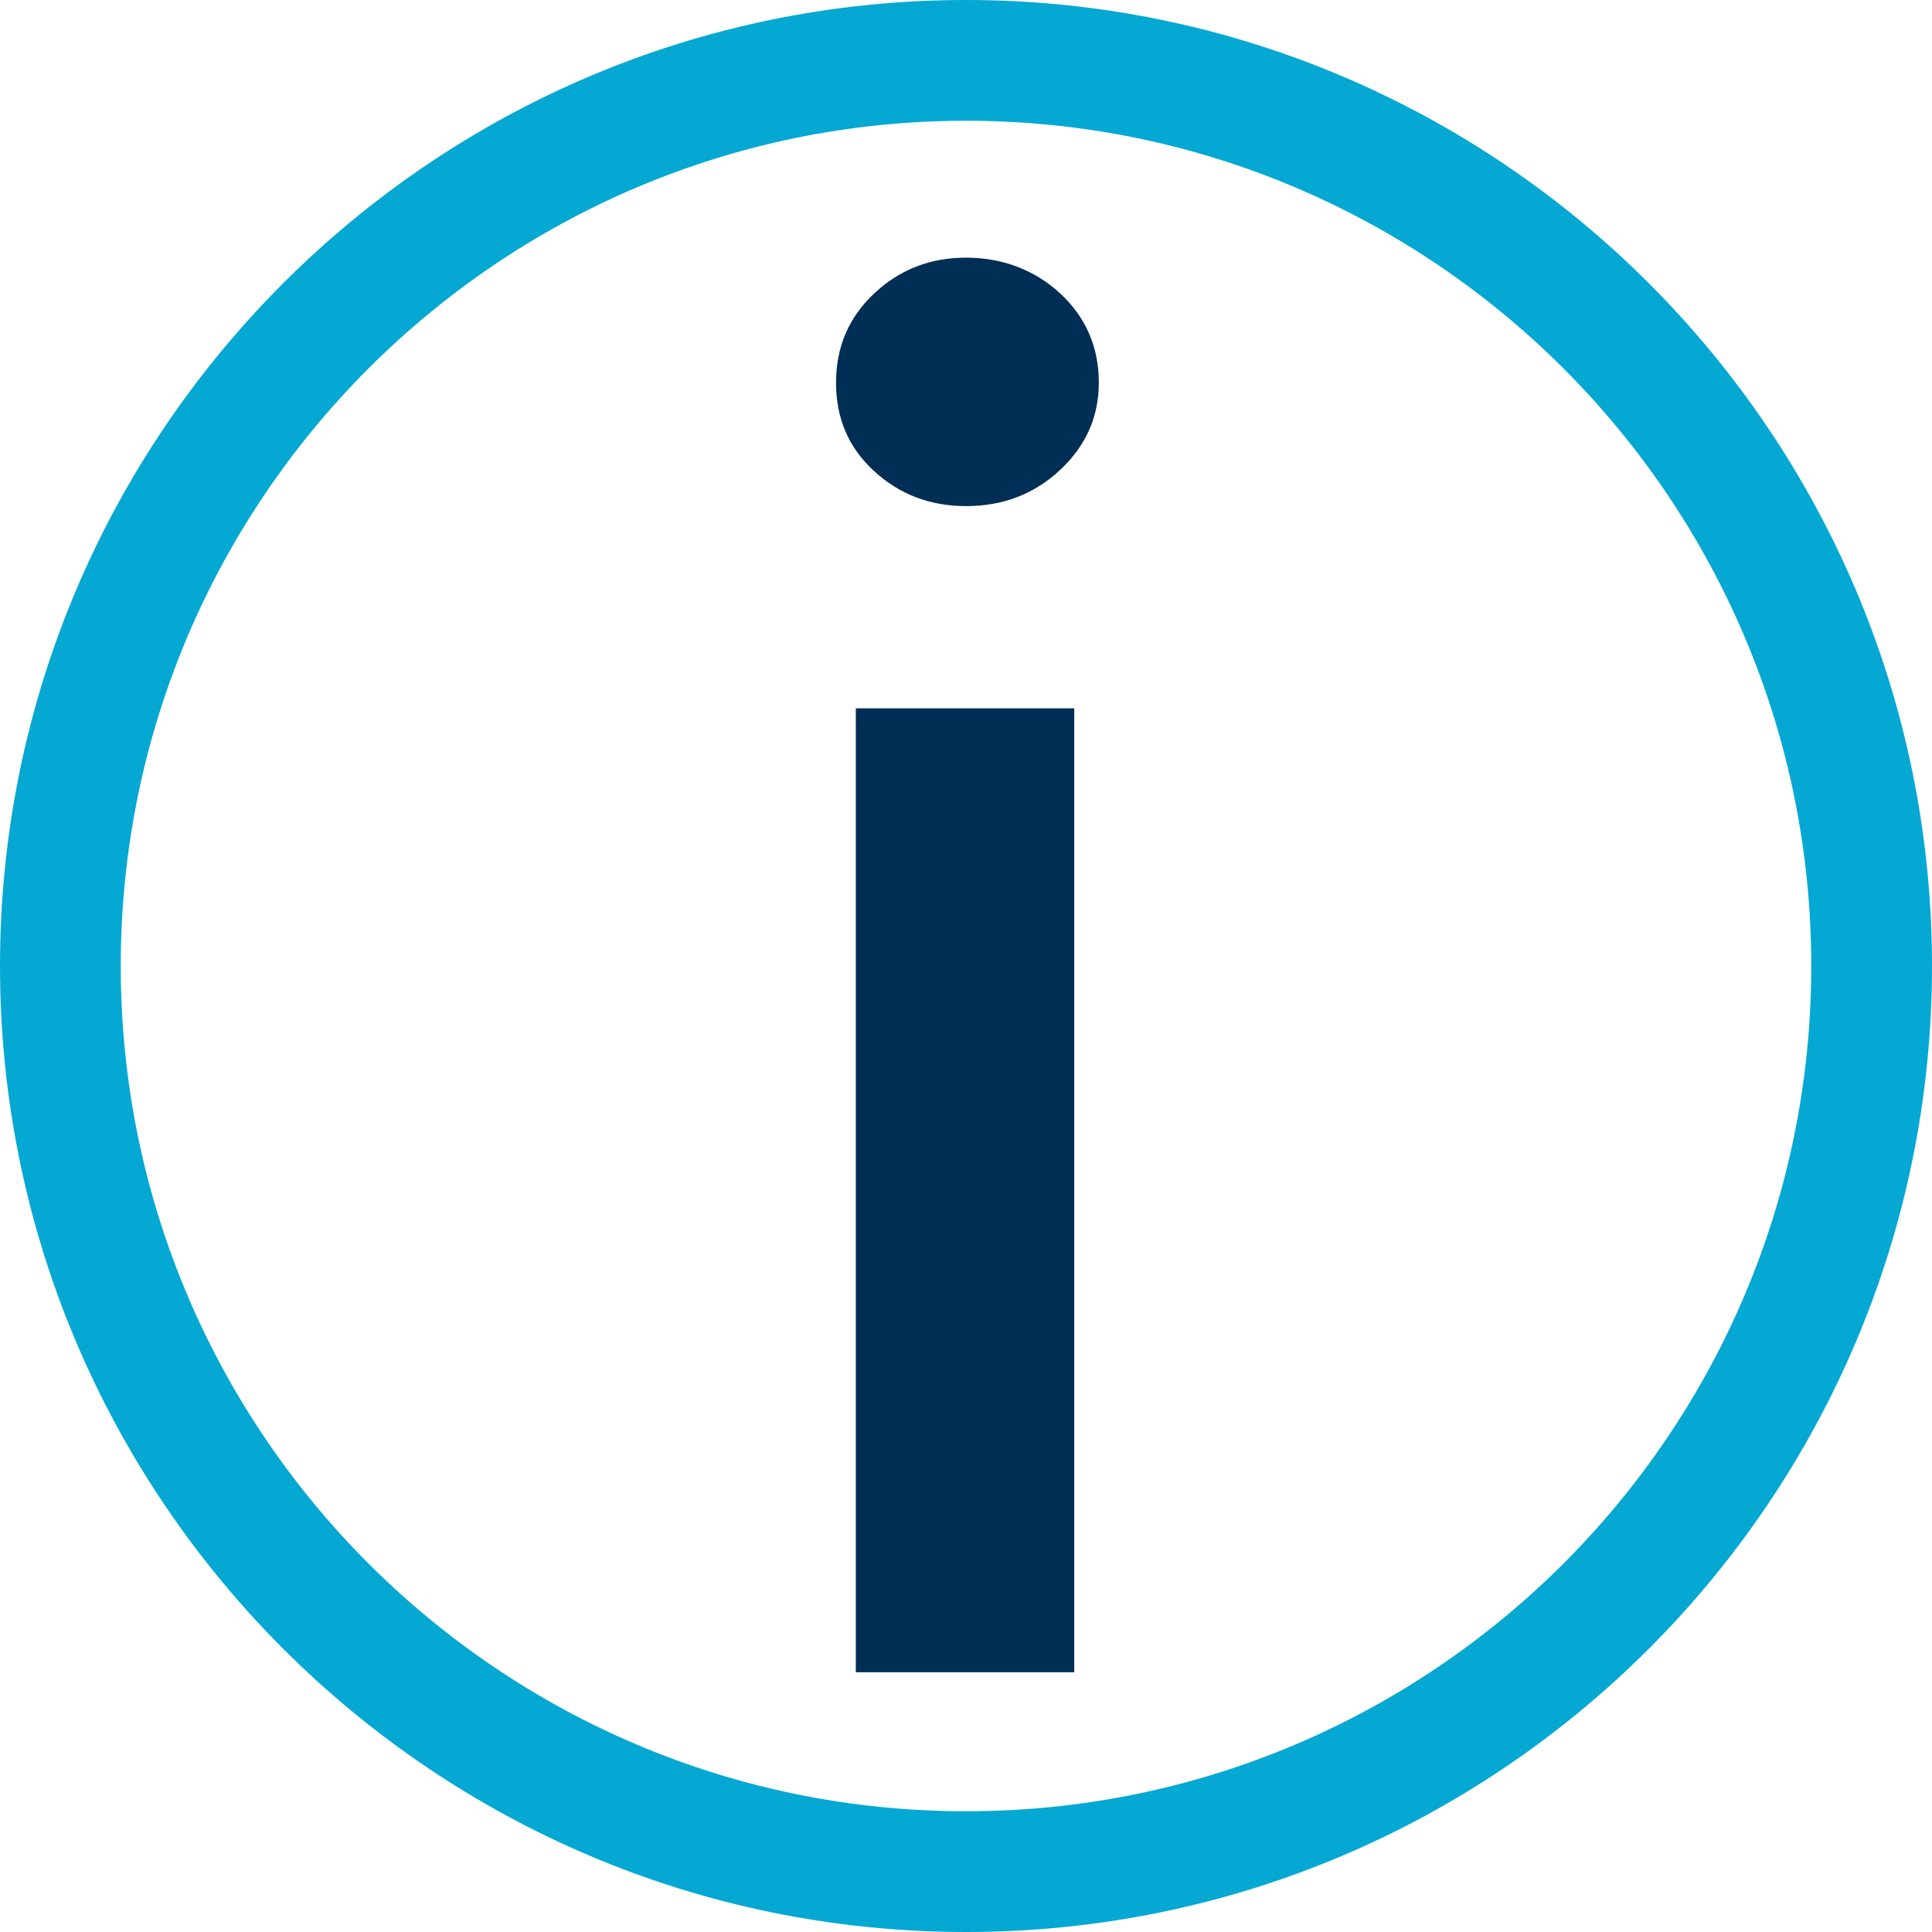<?xml version="1.0" encoding="UTF-8"?>
<svg id="Layer_1" data-name="Layer 1" xmlns="http://www.w3.org/2000/svg" viewBox="0 0 128 128">
  <defs>
    <style>
      .cls-1 {
        fill: #002e54;
      }

      .cls-2 {
        fill: #05a8d3;
      }
    </style>
  </defs>
  <path class="cls-2" d="M64,0C28.7,0,0,28.7,0,64s28.7,64,64,64,64-28.7,64-64S99.3,0,64,0Zm0,120c-30.9,0-56-25.1-56-56S33.1,8,64,8s56,25.1,56,56-25.1,56-56,56Z"/>
  <path class="cls-1" d="M64,33.53c-2.37,0-4.4-.77-6.08-2.31-1.69-1.54-2.53-3.49-2.53-5.86s.84-4.34,2.53-5.92c1.68-1.58,3.71-2.37,6.08-2.37s4.53,.79,6.24,2.37c1.7,1.58,2.56,3.55,2.56,5.92,0,2.24-.85,4.17-2.56,5.77-1.71,1.6-3.78,2.4-6.24,2.4Zm7.17,77.26h-14.47V46.93h14.47v63.85Z"/>
</svg>
